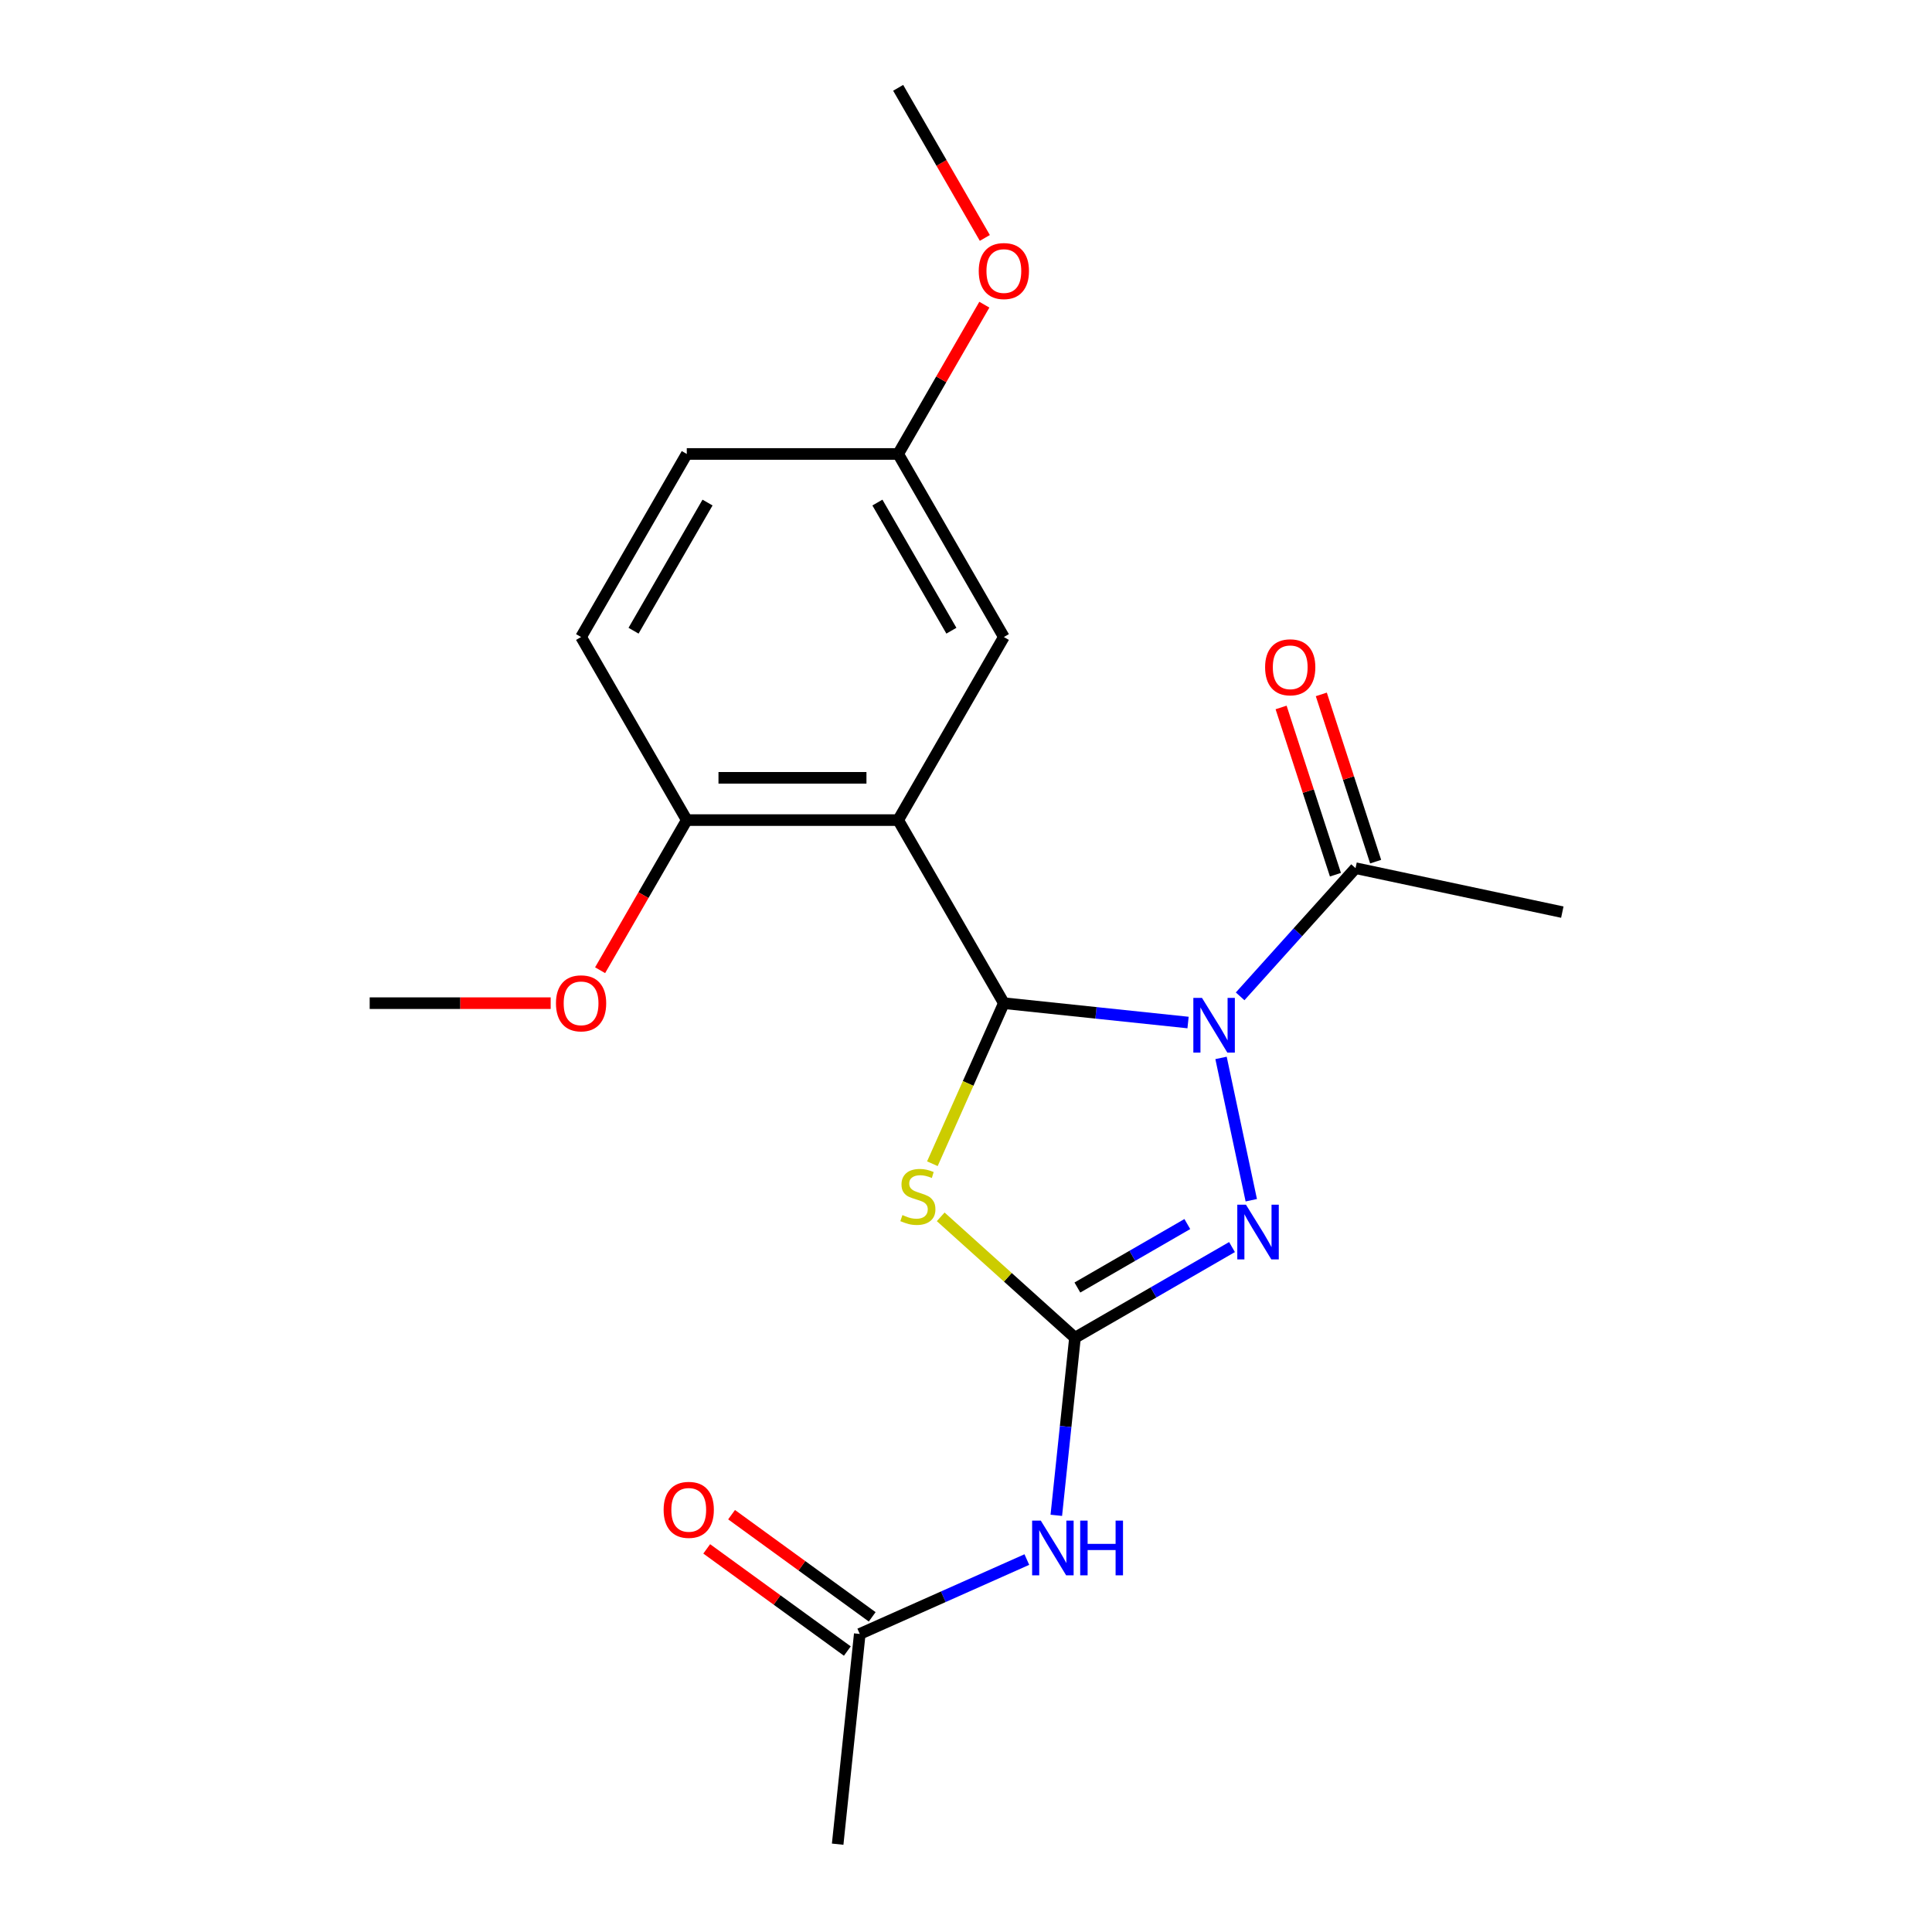 <?xml version='1.0' encoding='iso-8859-1'?>
<svg version='1.1' baseProfile='full'
              xmlns='http://www.w3.org/2000/svg'
                      xmlns:rdkit='http://www.rdkit.org/xml'
                      xmlns:xlink='http://www.w3.org/1999/xlink'
                  xml:space='preserve'
width='1000px' height='1000px' viewBox='0 0 1000 1000'>
<!-- END OF HEADER -->
<rect style='opacity:1.0;fill:#FFFFFF;stroke:none' width='1000' height='1000' x='0' y='0'> </rect>
<path class='bond-0' d='M 614.937,529.26 L 567.267,524.25' style='fill:none;fill-rule:evenodd;stroke:#0000FF;stroke-width:6px;stroke-linecap:butt;stroke-linejoin:miter;stroke-opacity:1' />
<path class='bond-0' d='M 567.267,524.25 L 519.596,519.239' style='fill:none;fill-rule:evenodd;stroke:#000000;stroke-width:6px;stroke-linecap:butt;stroke-linejoin:miter;stroke-opacity:1' />
<path class='bond-3' d='M 632.004,547.572 L 647.662,621.238' style='fill:none;fill-rule:evenodd;stroke:#0000FF;stroke-width:6px;stroke-linecap:butt;stroke-linejoin:miter;stroke-opacity:1' />
<path class='bond-6' d='M 641.888,515.71 L 671.757,482.537' style='fill:none;fill-rule:evenodd;stroke:#0000FF;stroke-width:6px;stroke-linecap:butt;stroke-linejoin:miter;stroke-opacity:1' />
<path class='bond-6' d='M 671.757,482.537 L 701.626,449.364' style='fill:none;fill-rule:evenodd;stroke:#000000;stroke-width:6px;stroke-linecap:butt;stroke-linejoin:miter;stroke-opacity:1' />
<path class='bond-2' d='M 519.596,519.239 L 501.097,560.79' style='fill:none;fill-rule:evenodd;stroke:#000000;stroke-width:6px;stroke-linecap:butt;stroke-linejoin:miter;stroke-opacity:1' />
<path class='bond-2' d='M 501.097,560.79 L 482.597,602.34' style='fill:none;fill-rule:evenodd;stroke:#CCCC00;stroke-width:6px;stroke-linecap:butt;stroke-linejoin:miter;stroke-opacity:1' />
<path class='bond-4' d='M 519.596,519.239 L 464.888,424.482' style='fill:none;fill-rule:evenodd;stroke:#000000;stroke-width:6px;stroke-linecap:butt;stroke-linejoin:miter;stroke-opacity:1' />
<path class='bond-1' d='M 556.405,692.409 L 597.046,668.945' style='fill:none;fill-rule:evenodd;stroke:#000000;stroke-width:6px;stroke-linecap:butt;stroke-linejoin:miter;stroke-opacity:1' />
<path class='bond-1' d='M 597.046,668.945 L 637.686,645.481' style='fill:none;fill-rule:evenodd;stroke:#0000FF;stroke-width:6px;stroke-linecap:butt;stroke-linejoin:miter;stroke-opacity:1' />
<path class='bond-1' d='M 557.655,666.418 L 586.104,649.994' style='fill:none;fill-rule:evenodd;stroke:#000000;stroke-width:6px;stroke-linecap:butt;stroke-linejoin:miter;stroke-opacity:1' />
<path class='bond-1' d='M 586.104,649.994 L 614.552,633.569' style='fill:none;fill-rule:evenodd;stroke:#0000FF;stroke-width:6px;stroke-linecap:butt;stroke-linejoin:miter;stroke-opacity:1' />
<path class='bond-5' d='M 556.405,692.409 L 551.574,738.37' style='fill:none;fill-rule:evenodd;stroke:#000000;stroke-width:6px;stroke-linecap:butt;stroke-linejoin:miter;stroke-opacity:1' />
<path class='bond-5' d='M 551.574,738.37 L 546.743,784.33' style='fill:none;fill-rule:evenodd;stroke:#0000FF;stroke-width:6px;stroke-linecap:butt;stroke-linejoin:miter;stroke-opacity:1' />
<path class='bond-21' d='M 556.405,692.409 L 521.657,661.122' style='fill:none;fill-rule:evenodd;stroke:#000000;stroke-width:6px;stroke-linecap:butt;stroke-linejoin:miter;stroke-opacity:1' />
<path class='bond-21' d='M 521.657,661.122 L 486.908,629.834' style='fill:none;fill-rule:evenodd;stroke:#CCCC00;stroke-width:6px;stroke-linecap:butt;stroke-linejoin:miter;stroke-opacity:1' />
<path class='bond-8' d='M 464.888,424.482 L 355.473,424.482' style='fill:none;fill-rule:evenodd;stroke:#000000;stroke-width:6px;stroke-linecap:butt;stroke-linejoin:miter;stroke-opacity:1' />
<path class='bond-8' d='M 448.476,402.599 L 371.885,402.599' style='fill:none;fill-rule:evenodd;stroke:#000000;stroke-width:6px;stroke-linecap:butt;stroke-linejoin:miter;stroke-opacity:1' />
<path class='bond-9' d='M 464.888,424.482 L 519.596,329.725' style='fill:none;fill-rule:evenodd;stroke:#000000;stroke-width:6px;stroke-linecap:butt;stroke-linejoin:miter;stroke-opacity:1' />
<path class='bond-7' d='M 531.492,807.225 L 488.252,826.477' style='fill:none;fill-rule:evenodd;stroke:#0000FF;stroke-width:6px;stroke-linecap:butt;stroke-linejoin:miter;stroke-opacity:1' />
<path class='bond-7' d='M 488.252,826.477 L 445.011,845.729' style='fill:none;fill-rule:evenodd;stroke:#000000;stroke-width:6px;stroke-linecap:butt;stroke-linejoin:miter;stroke-opacity:1' />
<path class='bond-10' d='M 712.032,445.983 L 697.969,402.701' style='fill:none;fill-rule:evenodd;stroke:#000000;stroke-width:6px;stroke-linecap:butt;stroke-linejoin:miter;stroke-opacity:1' />
<path class='bond-10' d='M 697.969,402.701 L 683.906,359.418' style='fill:none;fill-rule:evenodd;stroke:#FF0000;stroke-width:6px;stroke-linecap:butt;stroke-linejoin:miter;stroke-opacity:1' />
<path class='bond-10' d='M 691.22,452.746 L 677.157,409.463' style='fill:none;fill-rule:evenodd;stroke:#000000;stroke-width:6px;stroke-linecap:butt;stroke-linejoin:miter;stroke-opacity:1' />
<path class='bond-10' d='M 677.157,409.463 L 663.094,366.18' style='fill:none;fill-rule:evenodd;stroke:#FF0000;stroke-width:6px;stroke-linecap:butt;stroke-linejoin:miter;stroke-opacity:1' />
<path class='bond-17' d='M 701.626,449.364 L 808.651,472.113' style='fill:none;fill-rule:evenodd;stroke:#000000;stroke-width:6px;stroke-linecap:butt;stroke-linejoin:miter;stroke-opacity:1' />
<path class='bond-11' d='M 451.443,836.877 L 415.051,810.437' style='fill:none;fill-rule:evenodd;stroke:#000000;stroke-width:6px;stroke-linecap:butt;stroke-linejoin:miter;stroke-opacity:1' />
<path class='bond-11' d='M 415.051,810.437 L 378.659,783.996' style='fill:none;fill-rule:evenodd;stroke:#FF0000;stroke-width:6px;stroke-linecap:butt;stroke-linejoin:miter;stroke-opacity:1' />
<path class='bond-11' d='M 438.58,854.581 L 402.188,828.141' style='fill:none;fill-rule:evenodd;stroke:#000000;stroke-width:6px;stroke-linecap:butt;stroke-linejoin:miter;stroke-opacity:1' />
<path class='bond-11' d='M 402.188,828.141 L 365.796,801.7' style='fill:none;fill-rule:evenodd;stroke:#FF0000;stroke-width:6px;stroke-linecap:butt;stroke-linejoin:miter;stroke-opacity:1' />
<path class='bond-18' d='M 445.011,845.729 L 433.574,954.545' style='fill:none;fill-rule:evenodd;stroke:#000000;stroke-width:6px;stroke-linecap:butt;stroke-linejoin:miter;stroke-opacity:1' />
<path class='bond-12' d='M 355.473,424.482 L 300.765,329.725' style='fill:none;fill-rule:evenodd;stroke:#000000;stroke-width:6px;stroke-linecap:butt;stroke-linejoin:miter;stroke-opacity:1' />
<path class='bond-15' d='M 355.473,424.482 L 333.042,463.333' style='fill:none;fill-rule:evenodd;stroke:#000000;stroke-width:6px;stroke-linecap:butt;stroke-linejoin:miter;stroke-opacity:1' />
<path class='bond-15' d='M 333.042,463.333 L 310.612,502.184' style='fill:none;fill-rule:evenodd;stroke:#FF0000;stroke-width:6px;stroke-linecap:butt;stroke-linejoin:miter;stroke-opacity:1' />
<path class='bond-13' d='M 519.596,329.725 L 464.888,234.968' style='fill:none;fill-rule:evenodd;stroke:#000000;stroke-width:6px;stroke-linecap:butt;stroke-linejoin:miter;stroke-opacity:1' />
<path class='bond-13' d='M 492.439,326.453 L 454.143,260.124' style='fill:none;fill-rule:evenodd;stroke:#000000;stroke-width:6px;stroke-linecap:butt;stroke-linejoin:miter;stroke-opacity:1' />
<path class='bond-22' d='M 300.765,329.725 L 355.473,234.968' style='fill:none;fill-rule:evenodd;stroke:#000000;stroke-width:6px;stroke-linecap:butt;stroke-linejoin:miter;stroke-opacity:1' />
<path class='bond-22' d='M 327.922,326.453 L 366.218,260.124' style='fill:none;fill-rule:evenodd;stroke:#000000;stroke-width:6px;stroke-linecap:butt;stroke-linejoin:miter;stroke-opacity:1' />
<path class='bond-14' d='M 464.888,234.968 L 355.473,234.968' style='fill:none;fill-rule:evenodd;stroke:#000000;stroke-width:6px;stroke-linecap:butt;stroke-linejoin:miter;stroke-opacity:1' />
<path class='bond-16' d='M 464.888,234.968 L 487.192,196.338' style='fill:none;fill-rule:evenodd;stroke:#000000;stroke-width:6px;stroke-linecap:butt;stroke-linejoin:miter;stroke-opacity:1' />
<path class='bond-16' d='M 487.192,196.338 L 509.495,157.707' style='fill:none;fill-rule:evenodd;stroke:#FF0000;stroke-width:6px;stroke-linecap:butt;stroke-linejoin:miter;stroke-opacity:1' />
<path class='bond-19' d='M 285.029,519.239 L 238.189,519.239' style='fill:none;fill-rule:evenodd;stroke:#FF0000;stroke-width:6px;stroke-linecap:butt;stroke-linejoin:miter;stroke-opacity:1' />
<path class='bond-19' d='M 238.189,519.239 L 191.349,519.239' style='fill:none;fill-rule:evenodd;stroke:#000000;stroke-width:6px;stroke-linecap:butt;stroke-linejoin:miter;stroke-opacity:1' />
<path class='bond-20' d='M 509.749,123.156 L 487.319,84.305' style='fill:none;fill-rule:evenodd;stroke:#FF0000;stroke-width:6px;stroke-linecap:butt;stroke-linejoin:miter;stroke-opacity:1' />
<path class='bond-20' d='M 487.319,84.305 L 464.888,45.455' style='fill:none;fill-rule:evenodd;stroke:#000000;stroke-width:6px;stroke-linecap:butt;stroke-linejoin:miter;stroke-opacity:1' />
<path  class='atom-0' d='M 622.153 516.516
L 631.433 531.516
Q 632.353 532.996, 633.833 535.676
Q 635.313 538.356, 635.393 538.516
L 635.393 516.516
L 639.153 516.516
L 639.153 544.836
L 635.273 544.836
L 625.313 528.436
Q 624.153 526.516, 622.913 524.316
Q 621.713 522.116, 621.353 521.436
L 621.353 544.836
L 617.673 544.836
L 617.673 516.516
L 622.153 516.516
' fill='#0000FF'/>
<path  class='atom-3' d='M 467.093 628.916
Q 467.413 629.036, 468.733 629.596
Q 470.053 630.156, 471.493 630.516
Q 472.973 630.836, 474.413 630.836
Q 477.093 630.836, 478.653 629.556
Q 480.213 628.236, 480.213 625.956
Q 480.213 624.396, 479.413 623.436
Q 478.653 622.476, 477.453 621.956
Q 476.253 621.436, 474.253 620.836
Q 471.733 620.076, 470.213 619.356
Q 468.733 618.636, 467.653 617.116
Q 466.613 615.596, 466.613 613.036
Q 466.613 609.476, 469.013 607.276
Q 471.453 605.076, 476.253 605.076
Q 479.533 605.076, 483.253 606.636
L 482.333 609.716
Q 478.933 608.316, 476.373 608.316
Q 473.613 608.316, 472.093 609.476
Q 470.573 610.596, 470.613 612.556
Q 470.613 614.076, 471.373 614.996
Q 472.173 615.916, 473.293 616.436
Q 474.453 616.956, 476.373 617.556
Q 478.933 618.356, 480.453 619.156
Q 481.973 619.956, 483.053 621.596
Q 484.173 623.196, 484.173 625.956
Q 484.173 629.876, 481.533 631.996
Q 478.933 634.076, 474.573 634.076
Q 472.053 634.076, 470.133 633.516
Q 468.253 632.996, 466.013 632.076
L 467.093 628.916
' fill='#CCCC00'/>
<path  class='atom-4' d='M 644.902 623.541
L 654.182 638.541
Q 655.102 640.021, 656.582 642.701
Q 658.062 645.381, 658.142 645.541
L 658.142 623.541
L 661.902 623.541
L 661.902 651.861
L 658.022 651.861
L 648.062 635.461
Q 646.902 633.541, 645.662 631.341
Q 644.462 629.141, 644.102 628.461
L 644.102 651.861
L 640.422 651.861
L 640.422 623.541
L 644.902 623.541
' fill='#0000FF'/>
<path  class='atom-6' d='M 538.708 787.066
L 547.988 802.066
Q 548.908 803.546, 550.388 806.226
Q 551.868 808.906, 551.948 809.066
L 551.948 787.066
L 555.708 787.066
L 555.708 815.386
L 551.828 815.386
L 541.868 798.986
Q 540.708 797.066, 539.468 794.866
Q 538.268 792.666, 537.908 791.986
L 537.908 815.386
L 534.228 815.386
L 534.228 787.066
L 538.708 787.066
' fill='#0000FF'/>
<path  class='atom-6' d='M 559.108 787.066
L 562.948 787.066
L 562.948 799.106
L 577.428 799.106
L 577.428 787.066
L 581.268 787.066
L 581.268 815.386
L 577.428 815.386
L 577.428 802.306
L 562.948 802.306
L 562.948 815.386
L 559.108 815.386
L 559.108 787.066
' fill='#0000FF'/>
<path  class='atom-11' d='M 654.815 345.384
Q 654.815 338.584, 658.175 334.784
Q 661.535 330.984, 667.815 330.984
Q 674.095 330.984, 677.455 334.784
Q 680.815 338.584, 680.815 345.384
Q 680.815 352.264, 677.415 356.184
Q 674.015 360.064, 667.815 360.064
Q 661.575 360.064, 658.175 356.184
Q 654.815 352.304, 654.815 345.384
M 667.815 356.864
Q 672.135 356.864, 674.455 353.984
Q 676.815 351.064, 676.815 345.384
Q 676.815 339.824, 674.455 337.024
Q 672.135 334.184, 667.815 334.184
Q 663.495 334.184, 661.135 336.984
Q 658.815 339.784, 658.815 345.384
Q 658.815 351.104, 661.135 353.984
Q 663.495 356.864, 667.815 356.864
' fill='#FF0000'/>
<path  class='atom-12' d='M 343.492 781.496
Q 343.492 774.696, 346.852 770.896
Q 350.212 767.096, 356.492 767.096
Q 362.772 767.096, 366.132 770.896
Q 369.492 774.696, 369.492 781.496
Q 369.492 788.376, 366.092 792.296
Q 362.692 796.176, 356.492 796.176
Q 350.252 796.176, 346.852 792.296
Q 343.492 788.416, 343.492 781.496
M 356.492 792.976
Q 360.812 792.976, 363.132 790.096
Q 365.492 787.176, 365.492 781.496
Q 365.492 775.936, 363.132 773.136
Q 360.812 770.296, 356.492 770.296
Q 352.172 770.296, 349.812 773.096
Q 347.492 775.896, 347.492 781.496
Q 347.492 787.216, 349.812 790.096
Q 352.172 792.976, 356.492 792.976
' fill='#FF0000'/>
<path  class='atom-16' d='M 287.765 519.319
Q 287.765 512.519, 291.125 508.719
Q 294.485 504.919, 300.765 504.919
Q 307.045 504.919, 310.405 508.719
Q 313.765 512.519, 313.765 519.319
Q 313.765 526.199, 310.365 530.119
Q 306.965 533.999, 300.765 533.999
Q 294.525 533.999, 291.125 530.119
Q 287.765 526.239, 287.765 519.319
M 300.765 530.799
Q 305.085 530.799, 307.405 527.919
Q 309.765 524.999, 309.765 519.319
Q 309.765 513.759, 307.405 510.959
Q 305.085 508.119, 300.765 508.119
Q 296.445 508.119, 294.085 510.919
Q 291.765 513.719, 291.765 519.319
Q 291.765 525.039, 294.085 527.919
Q 296.445 530.799, 300.765 530.799
' fill='#FF0000'/>
<path  class='atom-17' d='M 506.596 140.291
Q 506.596 133.491, 509.956 129.691
Q 513.316 125.891, 519.596 125.891
Q 525.876 125.891, 529.236 129.691
Q 532.596 133.491, 532.596 140.291
Q 532.596 147.171, 529.196 151.091
Q 525.796 154.971, 519.596 154.971
Q 513.356 154.971, 509.956 151.091
Q 506.596 147.211, 506.596 140.291
M 519.596 151.771
Q 523.916 151.771, 526.236 148.891
Q 528.596 145.971, 528.596 140.291
Q 528.596 134.731, 526.236 131.931
Q 523.916 129.091, 519.596 129.091
Q 515.276 129.091, 512.916 131.891
Q 510.596 134.691, 510.596 140.291
Q 510.596 146.011, 512.916 148.891
Q 515.276 151.771, 519.596 151.771
' fill='#FF0000'/>
</svg>
